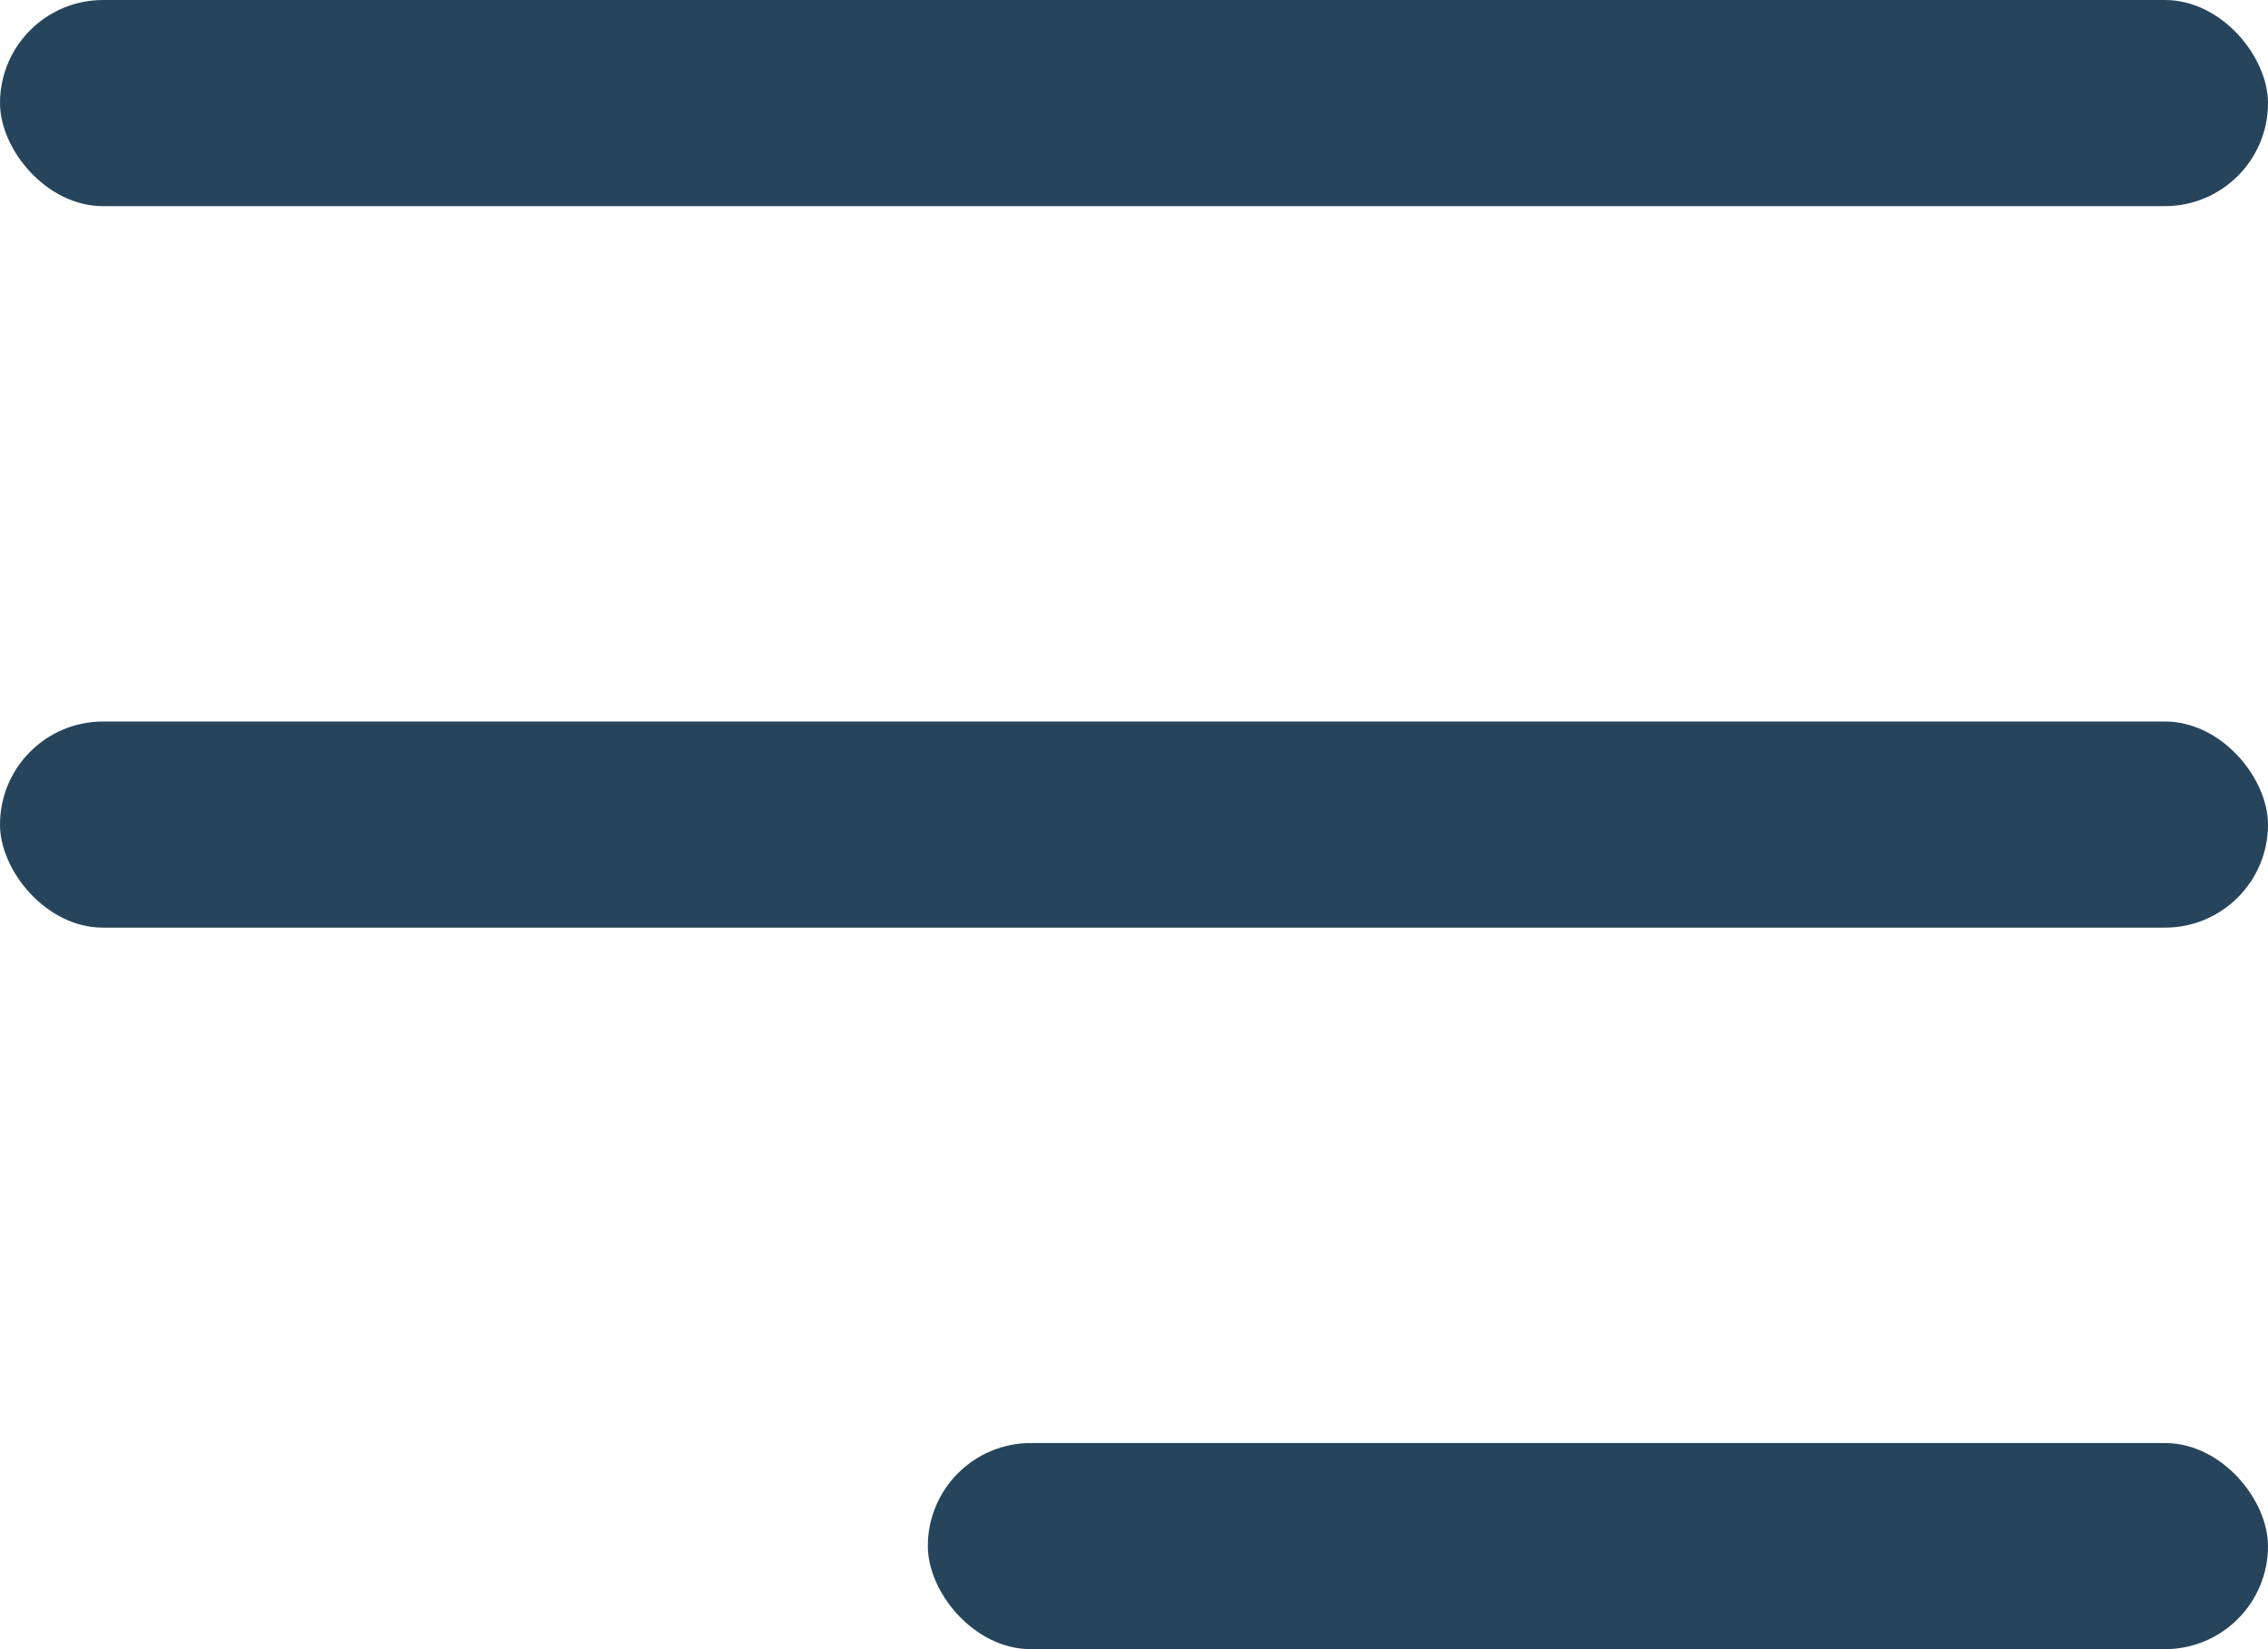 <svg width="22" height="16" viewBox="0 0 22 16" fill="none" xmlns="http://www.w3.org/2000/svg">
<rect width="22" height="2" rx="1" fill="#26455C"/>
<rect y="7" width="22" height="2" rx="1" fill="#26455C"/>
<rect x="9" y="14" width="13" height="2" rx="1" fill="#26455C"/>
</svg>
